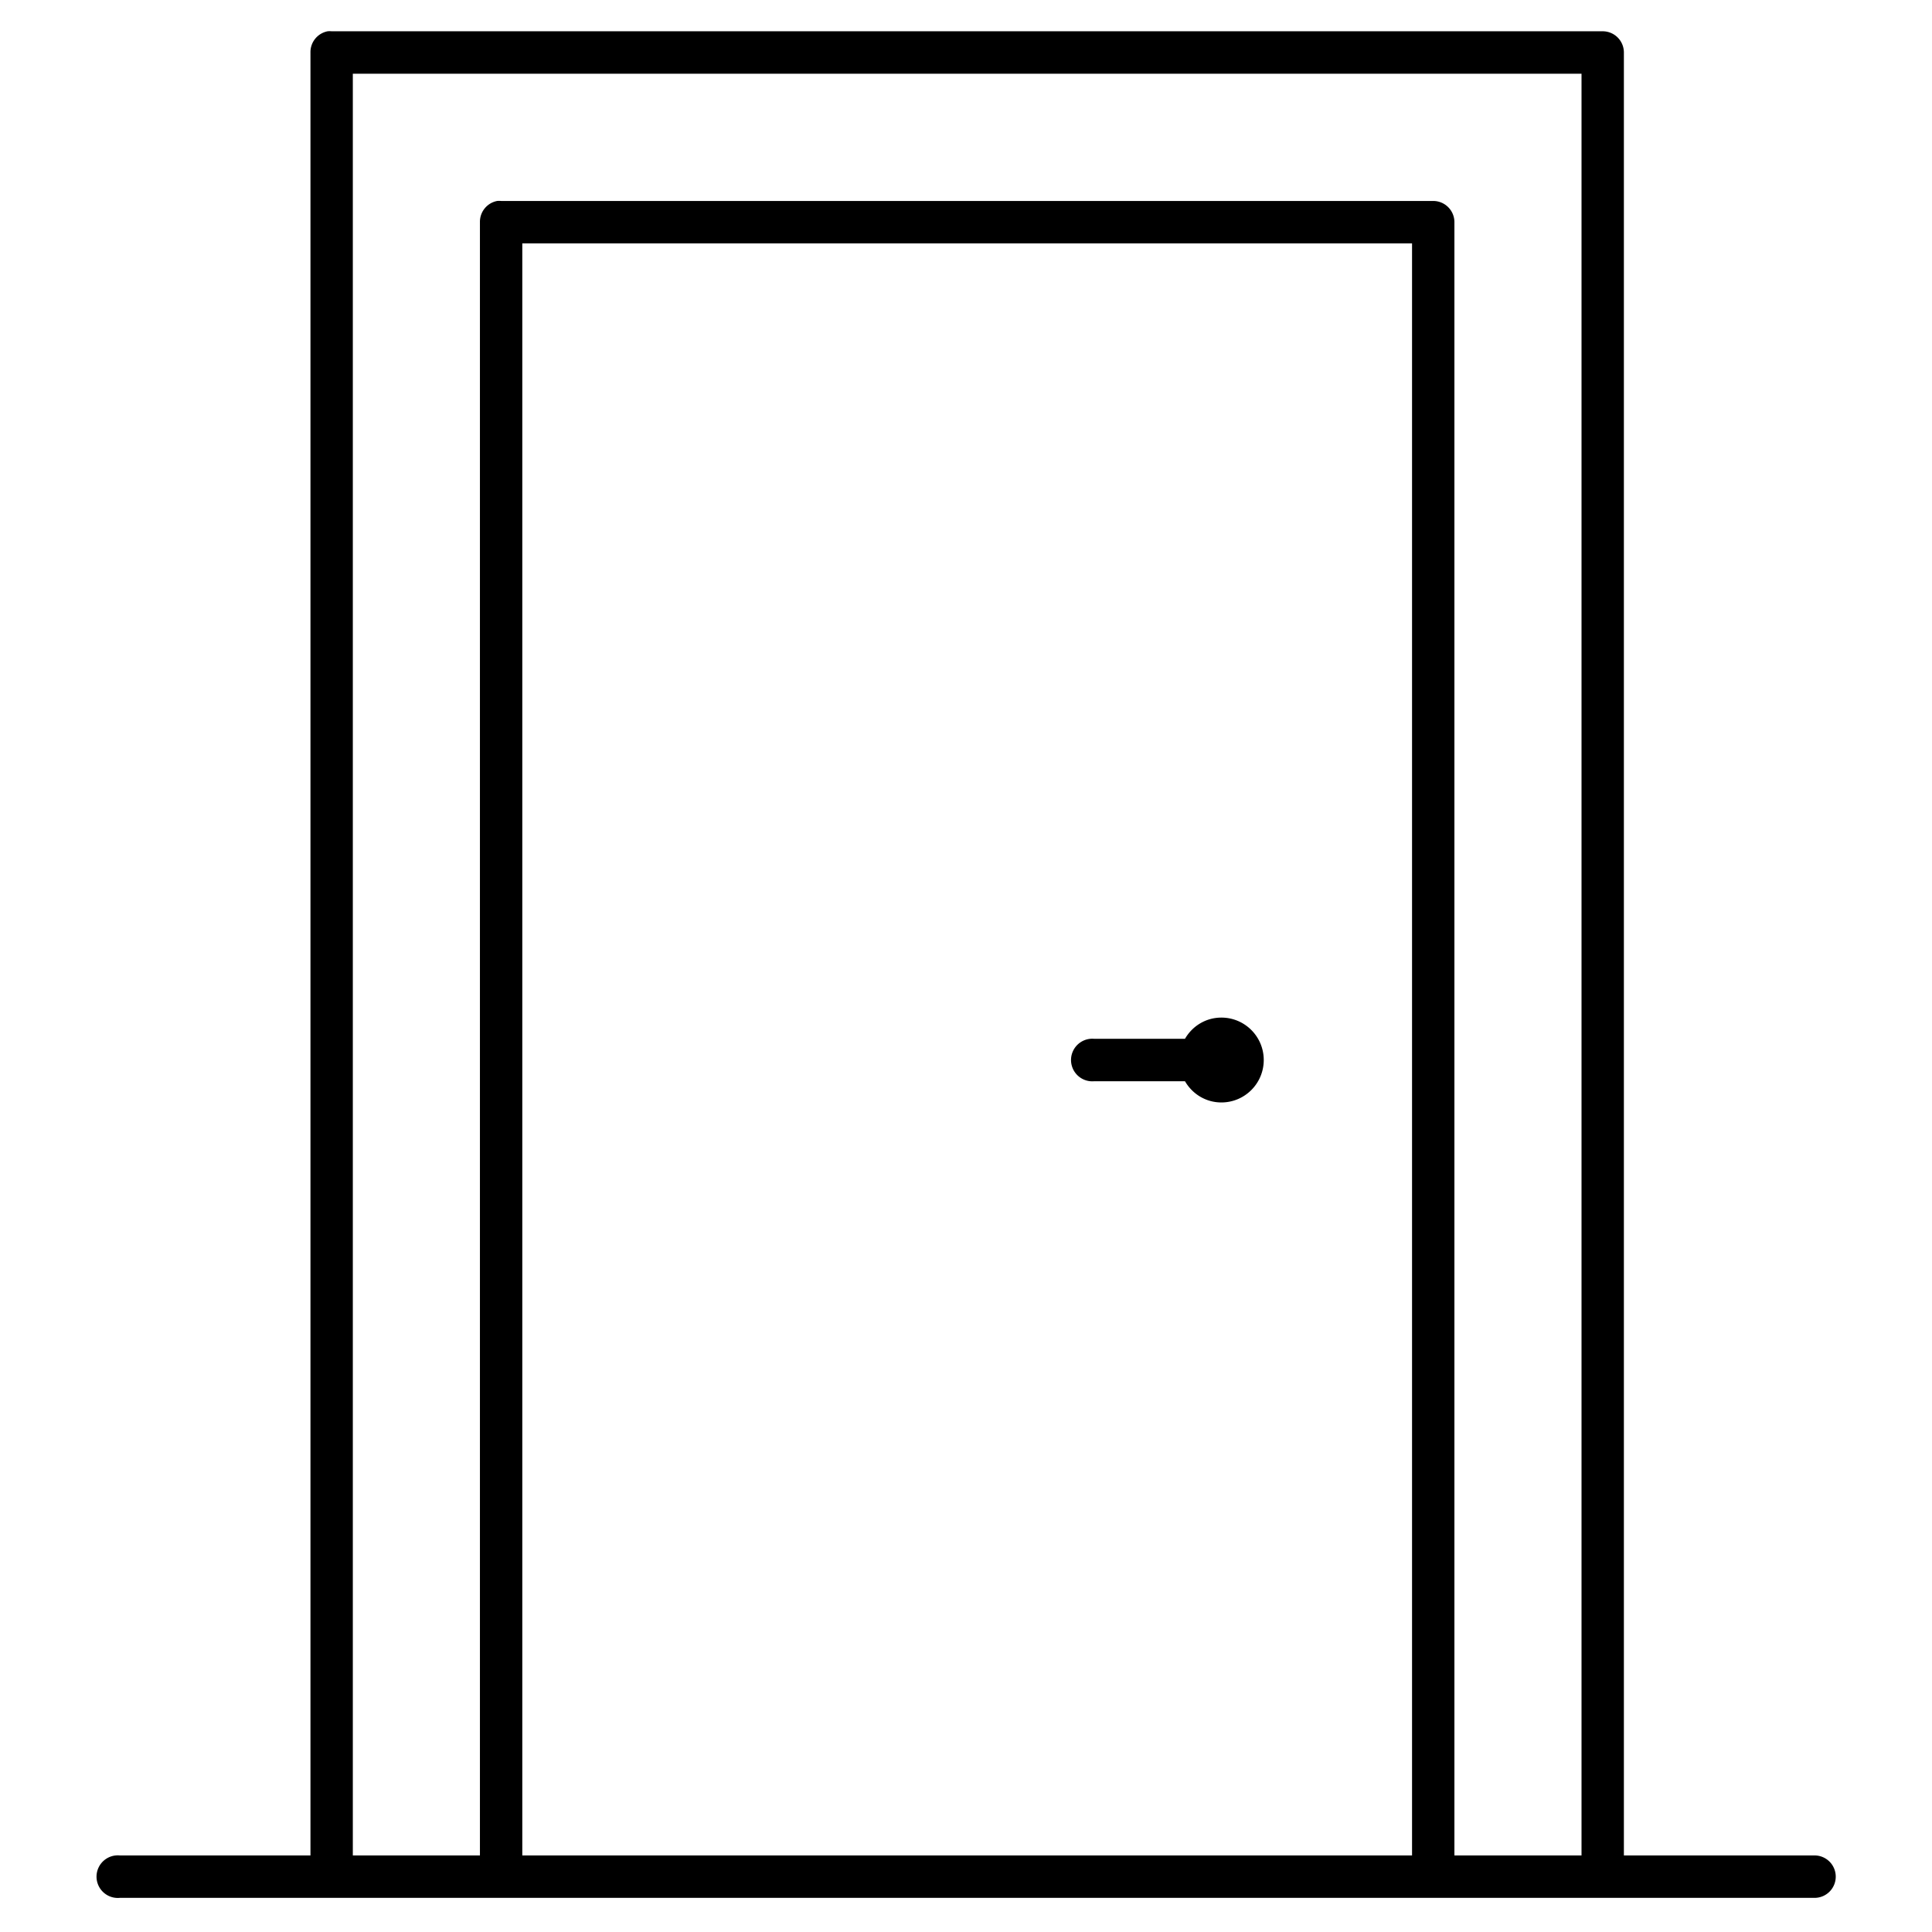 <?xml version="1.0" encoding="UTF-8" standalone="no"?>
<svg
   xmlns:dc="http://purl.org/dc/elements/1.1/"
   xmlns:cc="http://creativecommons.org/ns#"
   xmlns:rdf="http://www.w3.org/1999/02/22-rdf-syntax-ns#"
   xmlns:svg="http://www.w3.org/2000/svg"
   xmlns="http://www.w3.org/2000/svg"
   xmlns:sodipodi="http://sodipodi.sourceforge.net/DTD/sodipodi-0.dtd"
   xmlns:inkscape="http://www.inkscape.org/namespaces/inkscape"
   inkscape:version="1.0rc1 (09960d6, 2020-04-09)"
   height="100"
   width="100"
   sodipodi:docname="noun_Door_1512154.svg"
   id="svg985"
   viewBox="0 0 100 100"
   y="0px"
   x="0px"
   version="1.1">
  <defs
     id="defs989" />
  <sodipodi:namedview
     inkscape:current-layer="svg985"
     inkscape:window-maximized="0"
     inkscape:window-y="13"
     inkscape:window-x="19"
     inkscape:cy="62.5"
     inkscape:cx="46.363636"
     inkscape:zoom="2.2"
     showgrid="false"
     id="namedview987"
     inkscape:window-height="480"
     inkscape:window-width="850"
     inkscape:pageshadow="2"
     inkscape:pageopacity="0"
     guidetolerance="10"
     gridtolerance="10"
     objecttolerance="10"
     borderopacity="1"
     bordercolor="#666666"
     pagecolor="#ffffff" />
  <g
     id="g979"
     transform="matrix(1.098,0,0,1.098,-4.886,-1050.668)">
    <path
       inkscape:connector-curvature="0"
       id="path977"
       overflow="visible"
       display="inline"
       visibility="visible"
       marker="none"
       stroke="none"
       fill-opacity="1"
       fill="#000000"
       d="m 19.896,958.367 a 0.999,1 0 0 0 -0.811,1 v 84.991 h -8.988 a 0.999,1 0 0 0 -0.187,0 1.003,1.004 0 1 0 0.187,2 h 79.891 a 0.999,1 0 1 0 0,-2 h -8.988 v -84.991 a 0.999,1 0 0 0 -0.999,-1 h -59.918 a 0.999,1 0 0 0 -0.187,0 z m 1.186,2 h 57.921 v 83.991 h -5.992 v -76.992 a 0.999,1 0 0 0 -0.999,-1 h -43.94 a 0.999,1 0 0 0 -0.187,0 0.999,1 0 0 0 -0.811,1 v 76.992 h -5.992 z m 7.989,7.999 h 41.943 v 75.992 h -41.943 z m 32.955,36.496 c -0.739,0 -1.371,0.403 -1.716,1 h -4.275 a 0.999,1 0 0 0 -0.187,0 1.003,1.004 0 0 0 0.187,2 h 4.275 c 0.346,0.597 0.978,1 1.716,1 1.103,0 1.997,-0.895 1.997,-2 0,-1.105 -0.894,-2 -1.997,-2 z"
       style="color:#000000;text-indent:0;text-transform:none;direction:ltr;baseline-shift:baseline;enable-background:accumulate" />
  </g>
</svg>
